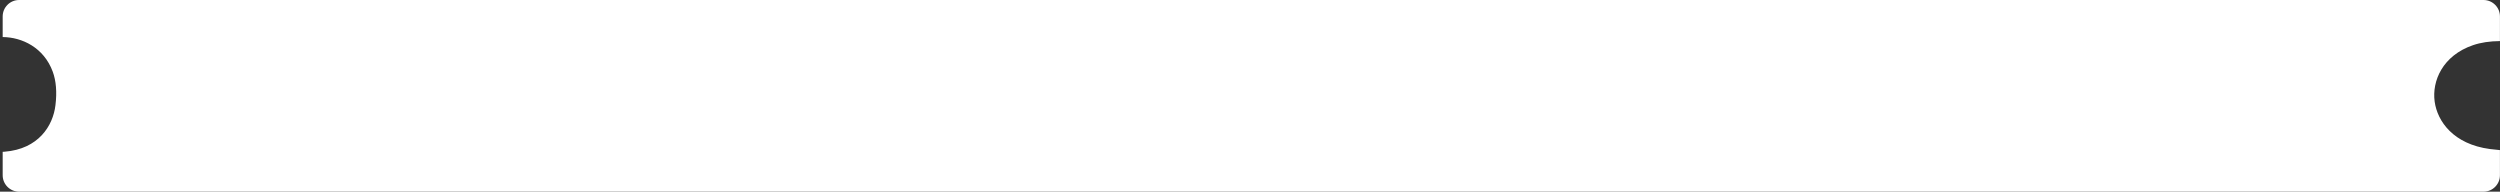 <svg width="913" height="70" viewBox="0 0 913 70" fill="none" xmlns="http://www.w3.org/2000/svg">
<rect x="0" y="0" width="913" height="70" fill="#333333" stroke="none"/>
<path d="M906.978 0C910.291 0 912.978 2.686 912.978 6V15.003C909.266 15.032 905.975 15.53 903.153 16.495C892.025 20.3 888.096 29.598 889.14 37.122C890.138 44.32 895.966 52.646 909.322 54.427C910.463 54.575 911.691 54.715 912.978 54.82V64C912.978 67.314 910.291 70 906.978 70H6.978C3.664 70 0.978 67.314 0.978 64V55.448C1.217 55.435 1.458 55.421 1.701 55.401C14.043 54.416 19.381 45.954 20.259 38.36C20.834 33.626 20.496 29.524 19.255 26.159C16.015 17.372 8.073 13.597 0.978 13.528V6C0.978 2.686 3.664 2.41596e-08 6.978 0H906.978Z" fill="white"/>
</svg>

